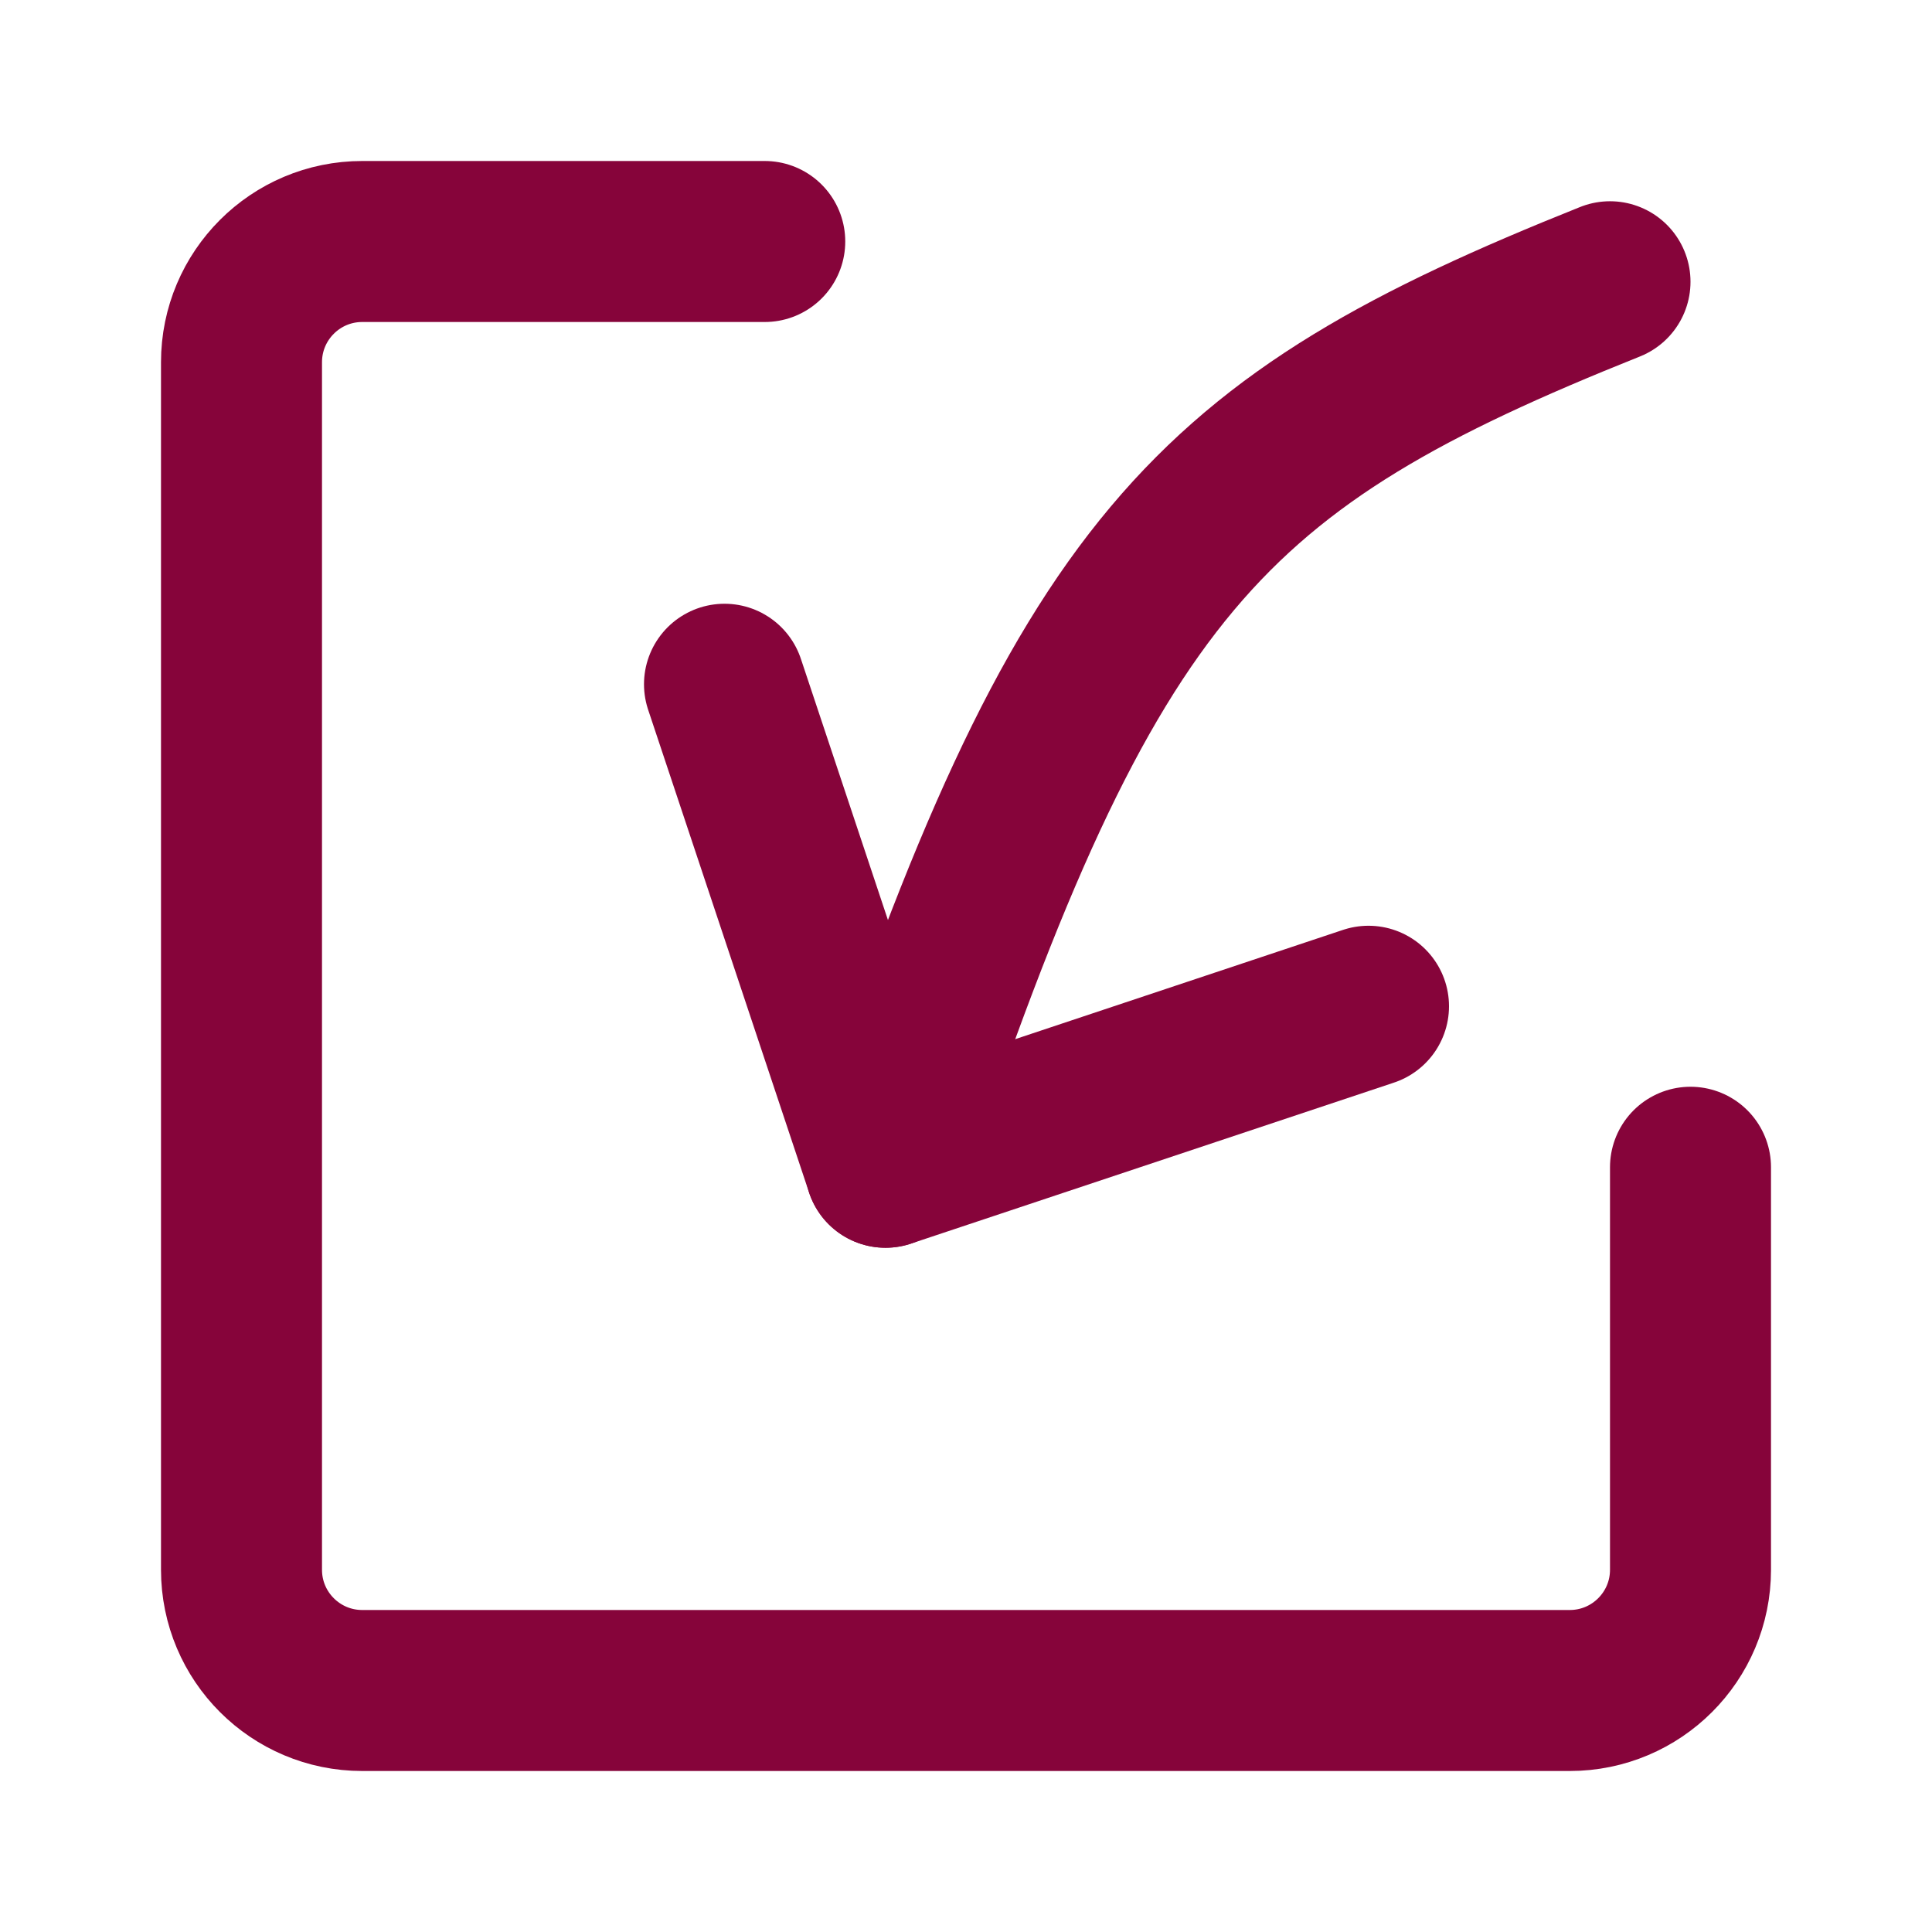 <svg width="48" height="48" viewBox="0 0 48 48" fill="none" xmlns="http://www.w3.org/2000/svg">
<path d="M19 6H9C7.343 6 6 7.343 6 9V39C6 40.657 7.343 42 9 42H39C40.657 42 42 40.657 42 39V29" stroke="#86043A" stroke-width="4" stroke-linecap="round" stroke-linejoin="round"/>
<path d="M18 17L22 29L34 25" stroke="#86043A" stroke-width="4" stroke-linecap="round" stroke-linejoin="round"/>
<path d="M22 29C27 14 30 11 40 7" stroke="#86043A" stroke-width="4" stroke-linecap="round" stroke-linejoin="round"/>
</svg>
